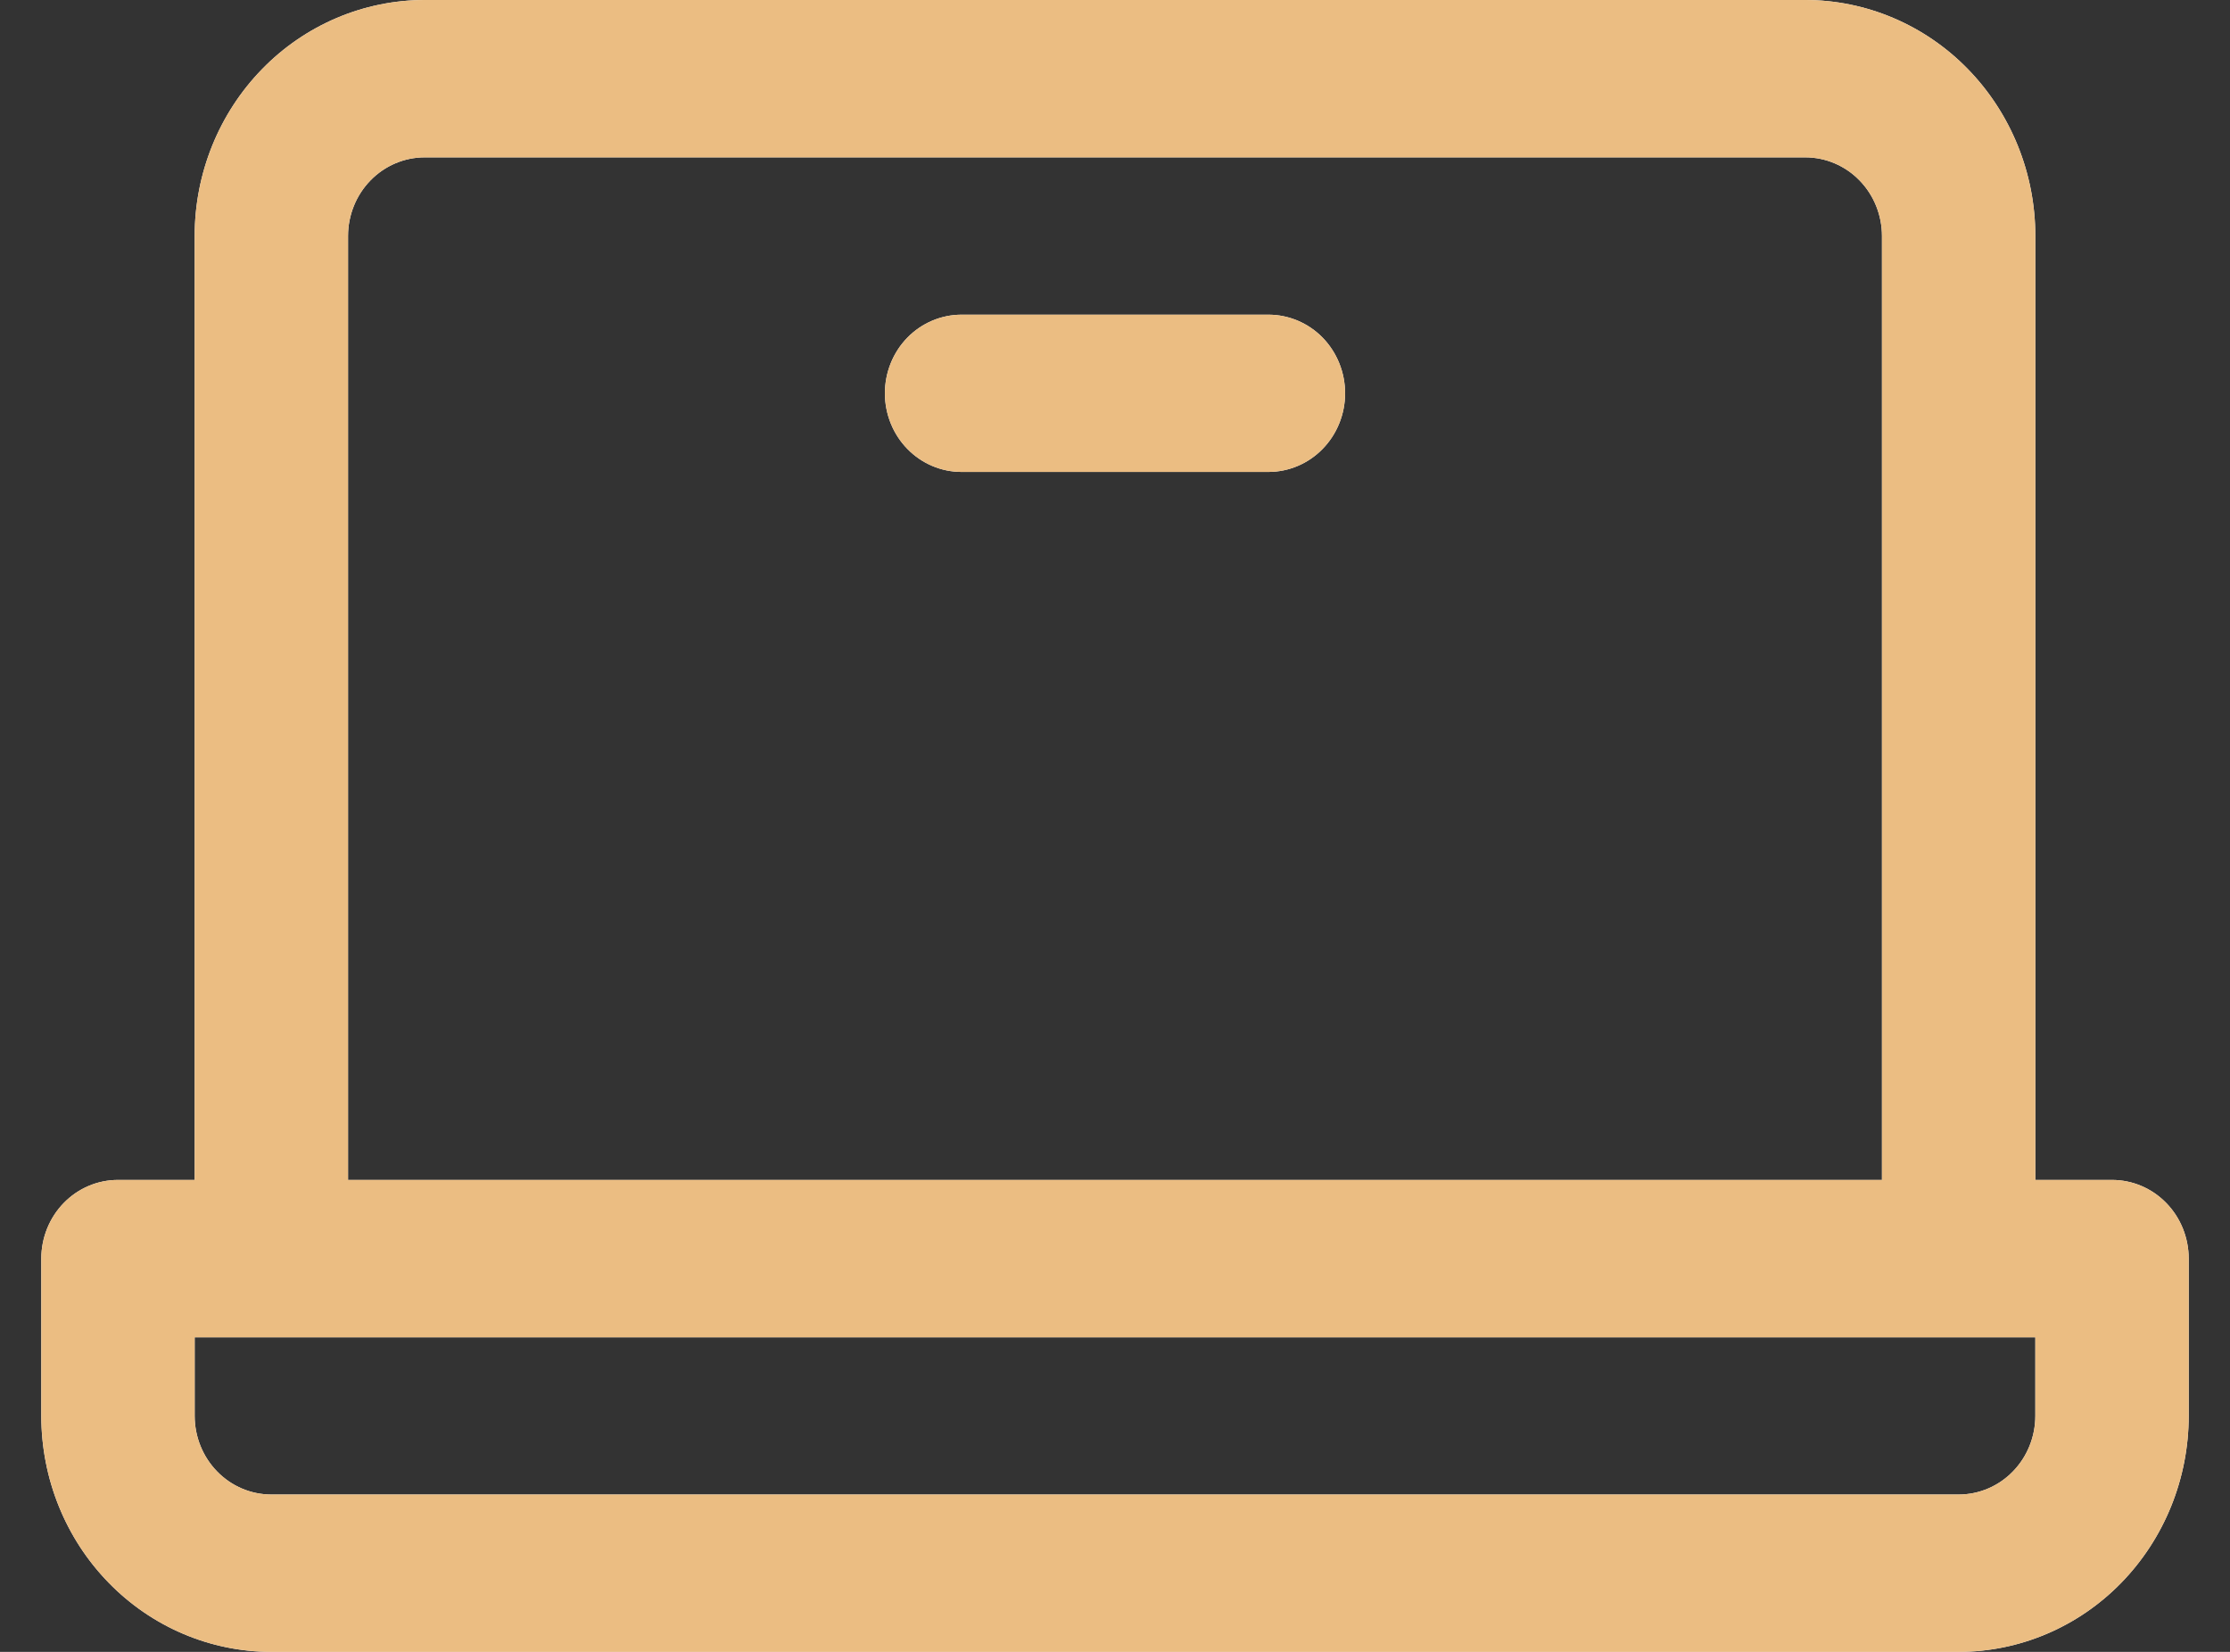 <svg width="27" height="20" viewBox="0 0 27 20" fill="none" xmlns="http://www.w3.org/2000/svg">
<rect x="0" y="0" width="27" height="20" fill="#333333" stroke="none"/>
<path d="M25.571 14.286H24.643V2.857C24.643 2.099 24.349 1.373 23.827 0.837C23.305 0.301 22.596 0 21.857 0H5.143C4.404 0 3.695 0.301 3.173 0.837C2.651 1.373 2.357 2.099 2.357 2.857V14.286H1.429C1.182 14.286 0.946 14.386 0.772 14.565C0.598 14.743 0.5 14.986 0.5 15.238V17.143C0.5 17.901 0.793 18.627 1.316 19.163C1.838 19.699 2.547 20 3.286 20H23.714C24.453 20 25.162 19.699 25.684 19.163C26.206 18.627 26.5 17.901 26.5 17.143V15.238C26.5 14.986 26.402 14.743 26.228 14.565C26.054 14.386 25.818 14.286 25.571 14.286ZM4.214 2.857C4.214 2.605 4.312 2.362 4.486 2.184C4.66 2.005 4.897 1.905 5.143 1.905H21.857C22.103 1.905 22.34 2.005 22.514 2.184C22.688 2.362 22.786 2.605 22.786 2.857V14.286H4.214V2.857ZM24.643 17.143C24.643 17.395 24.545 17.638 24.371 17.816C24.197 17.995 23.961 18.095 23.714 18.095H3.286C3.039 18.095 2.803 17.995 2.629 17.816C2.455 17.638 2.357 17.395 2.357 17.143V16.191H24.643V17.143ZM16.286 4.762C16.286 5.014 16.188 5.257 16.014 5.435C15.84 5.614 15.603 5.714 15.357 5.714H11.643C11.397 5.714 11.16 5.614 10.986 5.435C10.812 5.257 10.714 5.014 10.714 4.762C10.714 4.509 10.812 4.267 10.986 4.088C11.16 3.91 11.397 3.81 11.643 3.81H15.357C15.603 3.81 15.84 3.91 16.014 4.088C16.188 4.267 16.286 4.509 16.286 4.762Z" fill="white"/>
<path d="M25.571 14.286H24.643V2.857C24.643 2.099 24.349 1.373 23.827 0.837C23.305 0.301 22.596 0 21.857 0H5.143C4.404 0 3.695 0.301 3.173 0.837C2.651 1.373 2.357 2.099 2.357 2.857V14.286H1.429C1.182 14.286 0.946 14.386 0.772 14.565C0.598 14.743 0.5 14.986 0.5 15.238V17.143C0.5 17.901 0.793 18.627 1.316 19.163C1.838 19.699 2.547 20 3.286 20H23.714C24.453 20 25.162 19.699 25.684 19.163C26.206 18.627 26.5 17.901 26.5 17.143V15.238C26.5 14.986 26.402 14.743 26.228 14.565C26.054 14.386 25.818 14.286 25.571 14.286ZM4.214 2.857C4.214 2.605 4.312 2.362 4.486 2.184C4.66 2.005 4.897 1.905 5.143 1.905H21.857C22.103 1.905 22.34 2.005 22.514 2.184C22.688 2.362 22.786 2.605 22.786 2.857V14.286H4.214V2.857ZM24.643 17.143C24.643 17.395 24.545 17.638 24.371 17.816C24.197 17.995 23.961 18.095 23.714 18.095H3.286C3.039 18.095 2.803 17.995 2.629 17.816C2.455 17.638 2.357 17.395 2.357 17.143V16.191H24.643V17.143ZM16.286 4.762C16.286 5.014 16.188 5.257 16.014 5.435C15.84 5.614 15.603 5.714 15.357 5.714H11.643C11.397 5.714 11.16 5.614 10.986 5.435C10.812 5.257 10.714 5.014 10.714 4.762C10.714 4.509 10.812 4.267 10.986 4.088C11.16 3.91 11.397 3.81 11.643 3.81H15.357C15.603 3.81 15.84 3.91 16.014 4.088C16.188 4.267 16.286 4.509 16.286 4.762Z" fill="#EBBD82"/>
</svg>
